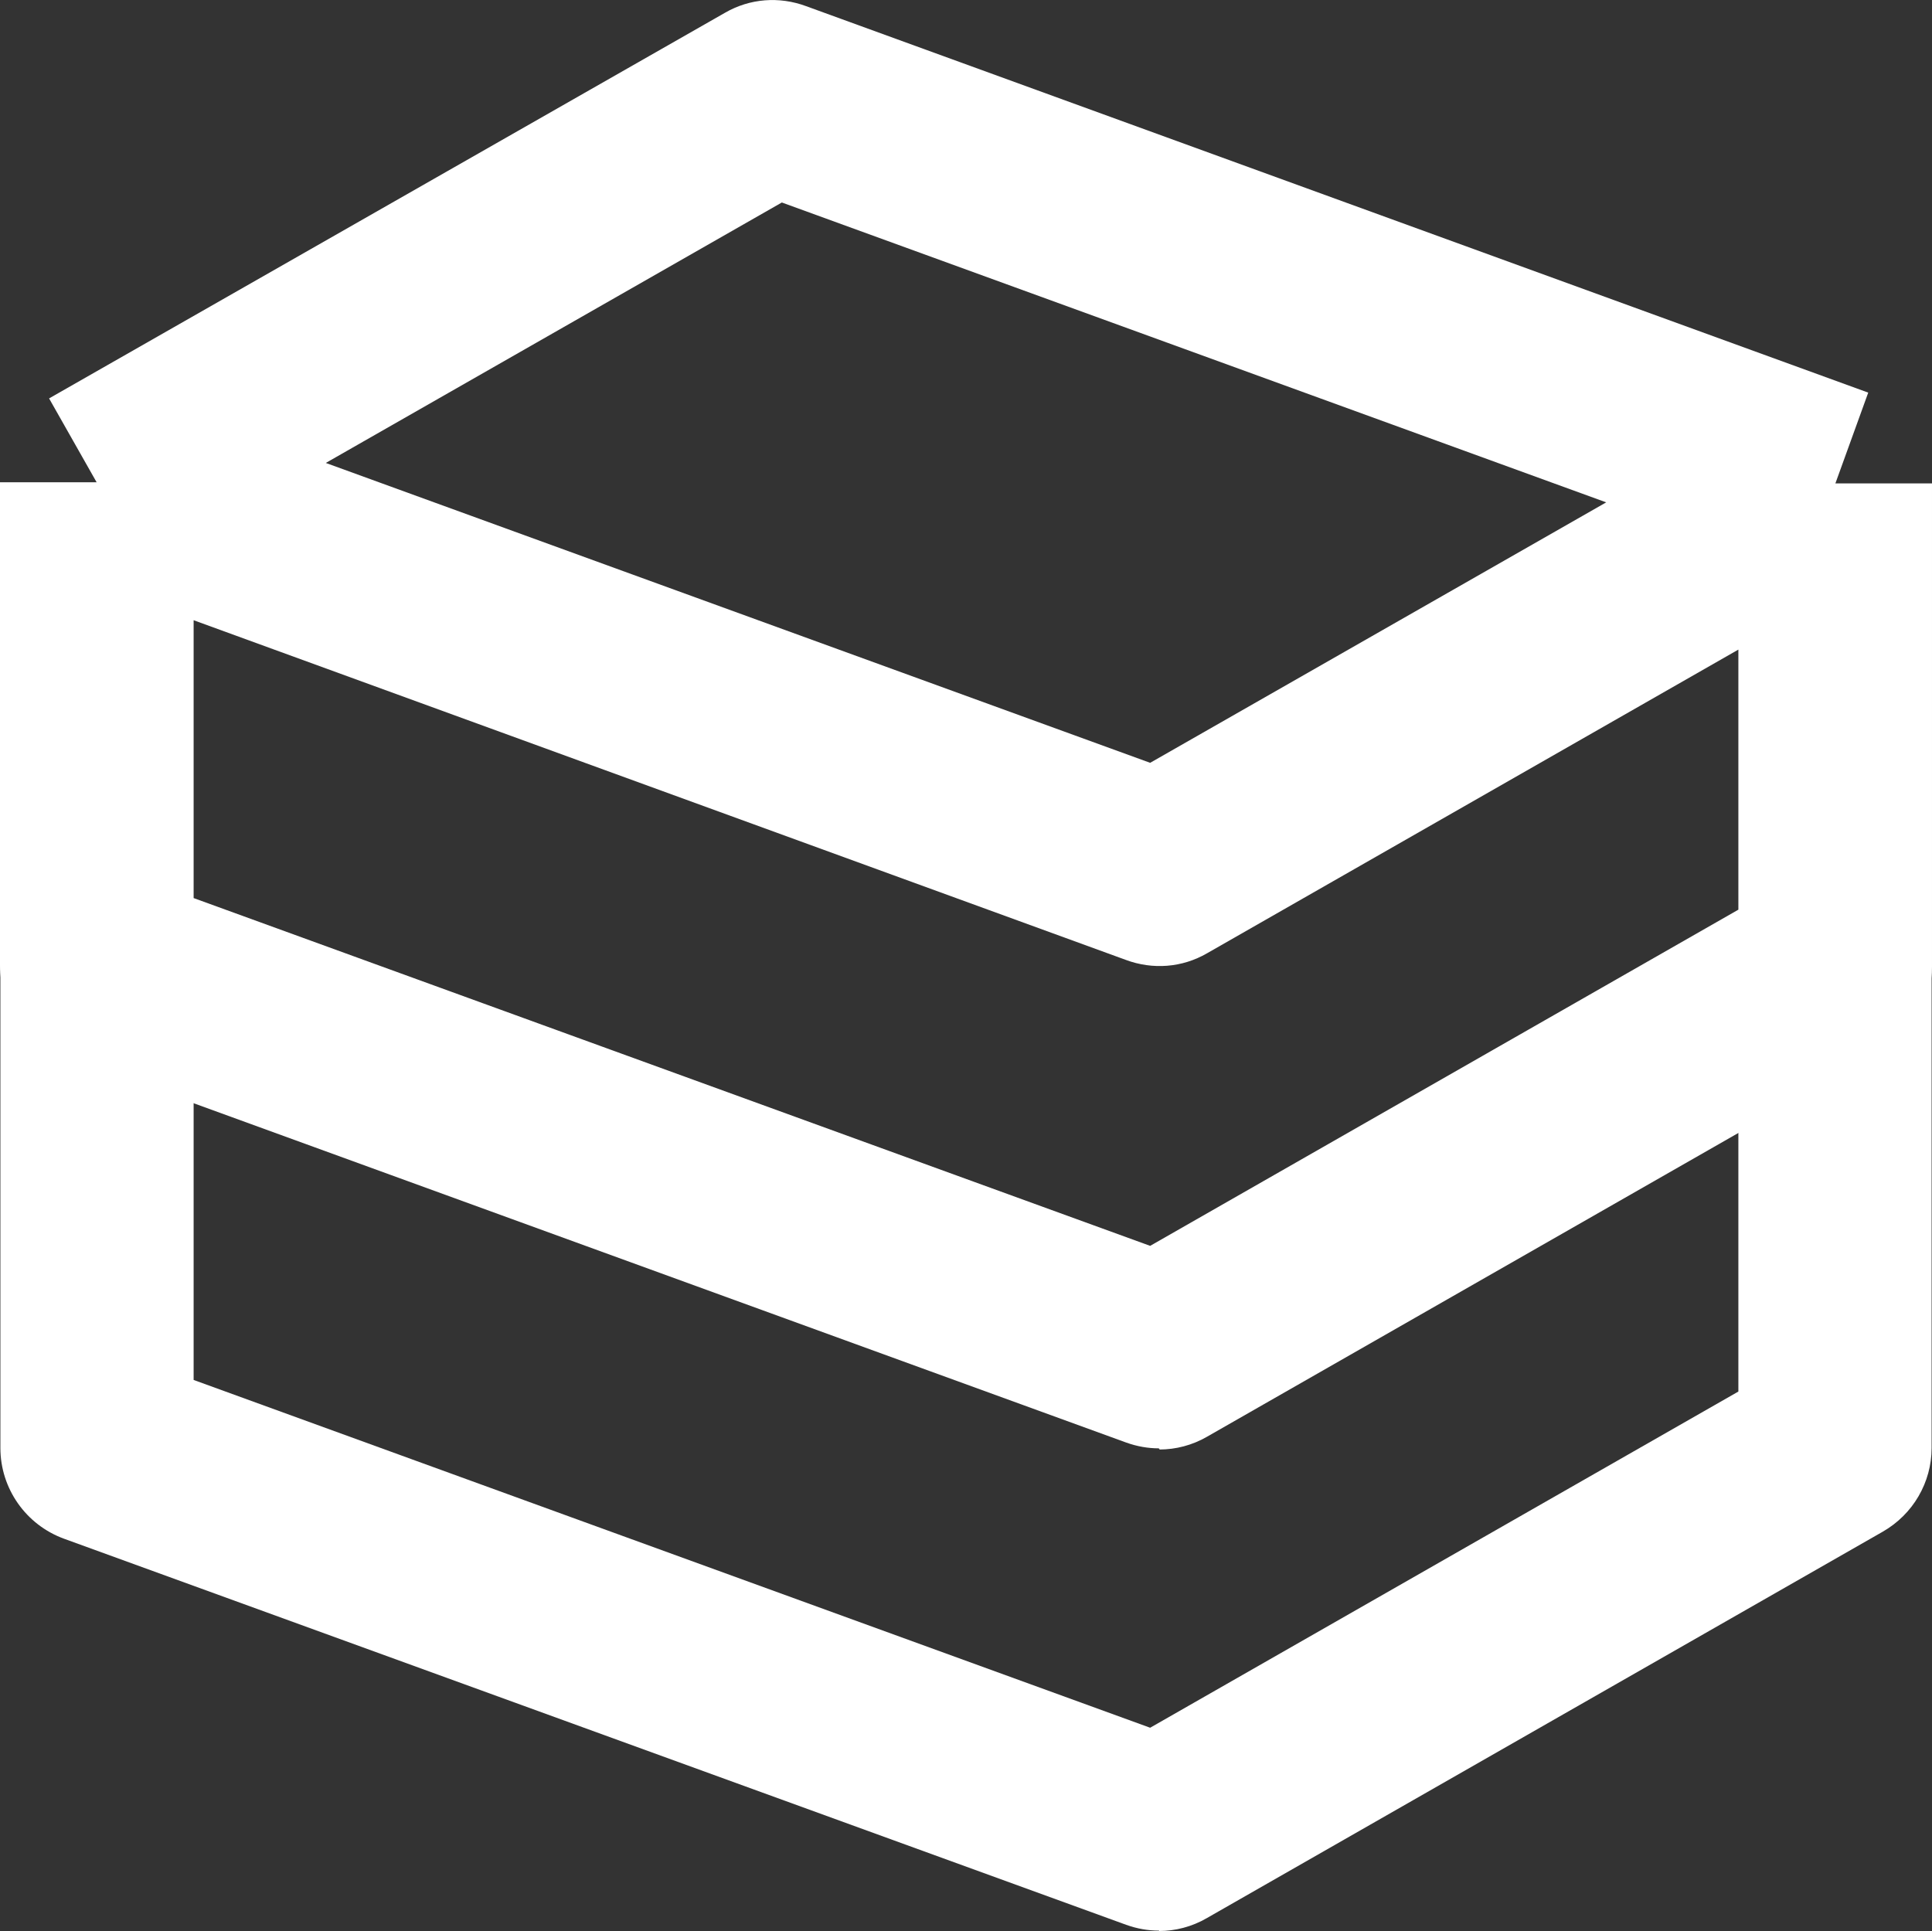 <?xml version="1.0" encoding="UTF-8"?><svg id="Capa_1" xmlns="http://www.w3.org/2000/svg" width="49.99" height="49.97" viewBox="0 0 49.99 49.97"><rect x="0" y="0" width="49.99" height="49.97" fill="#333333" stroke="none"/><defs><style>.cls-1{fill:#fff;}</style></defs><path class="cls-1" d="M29.99,37.48c-.29,0-.57-.05-.85-.15L1.66,27.33c-.99-.36-1.66-1.3-1.66-2.35v-12.5h2.5l-1.23-2.17L18.76.33c.64-.37,1.4-.43,2.1-.17l27.48,10-.85,2.35h2.5v12.5c0,.89-.48,1.72-1.27,2.17l-17.49,10c-.38.22-.81.33-1.23.33v-.02h-.02,0ZM5.01,23.24l24.75,9,15.22-8.7v-6.73l-13.75,7.86c-.64.37-1.4.43-2.1.17L5.01,16.05v7.17h0v.02ZM8.43,11.98l21.33,7.76,11.8-6.74-21.33-7.76-11.8,6.74h0Z"/><path class="cls-1" d="M29.99,49.96c-.29,0-.57-.05-.85-.15L1.66,39.82c-.99-.36-1.65-1.3-1.65-2.35v-12.5h5v10.74l24.75,9,15.22-8.7v-11.04h5v12.5c0,.89-.48,1.72-1.27,2.17l-17.49,10c-.38.22-.81.33-1.23.33h0Z"/></svg>